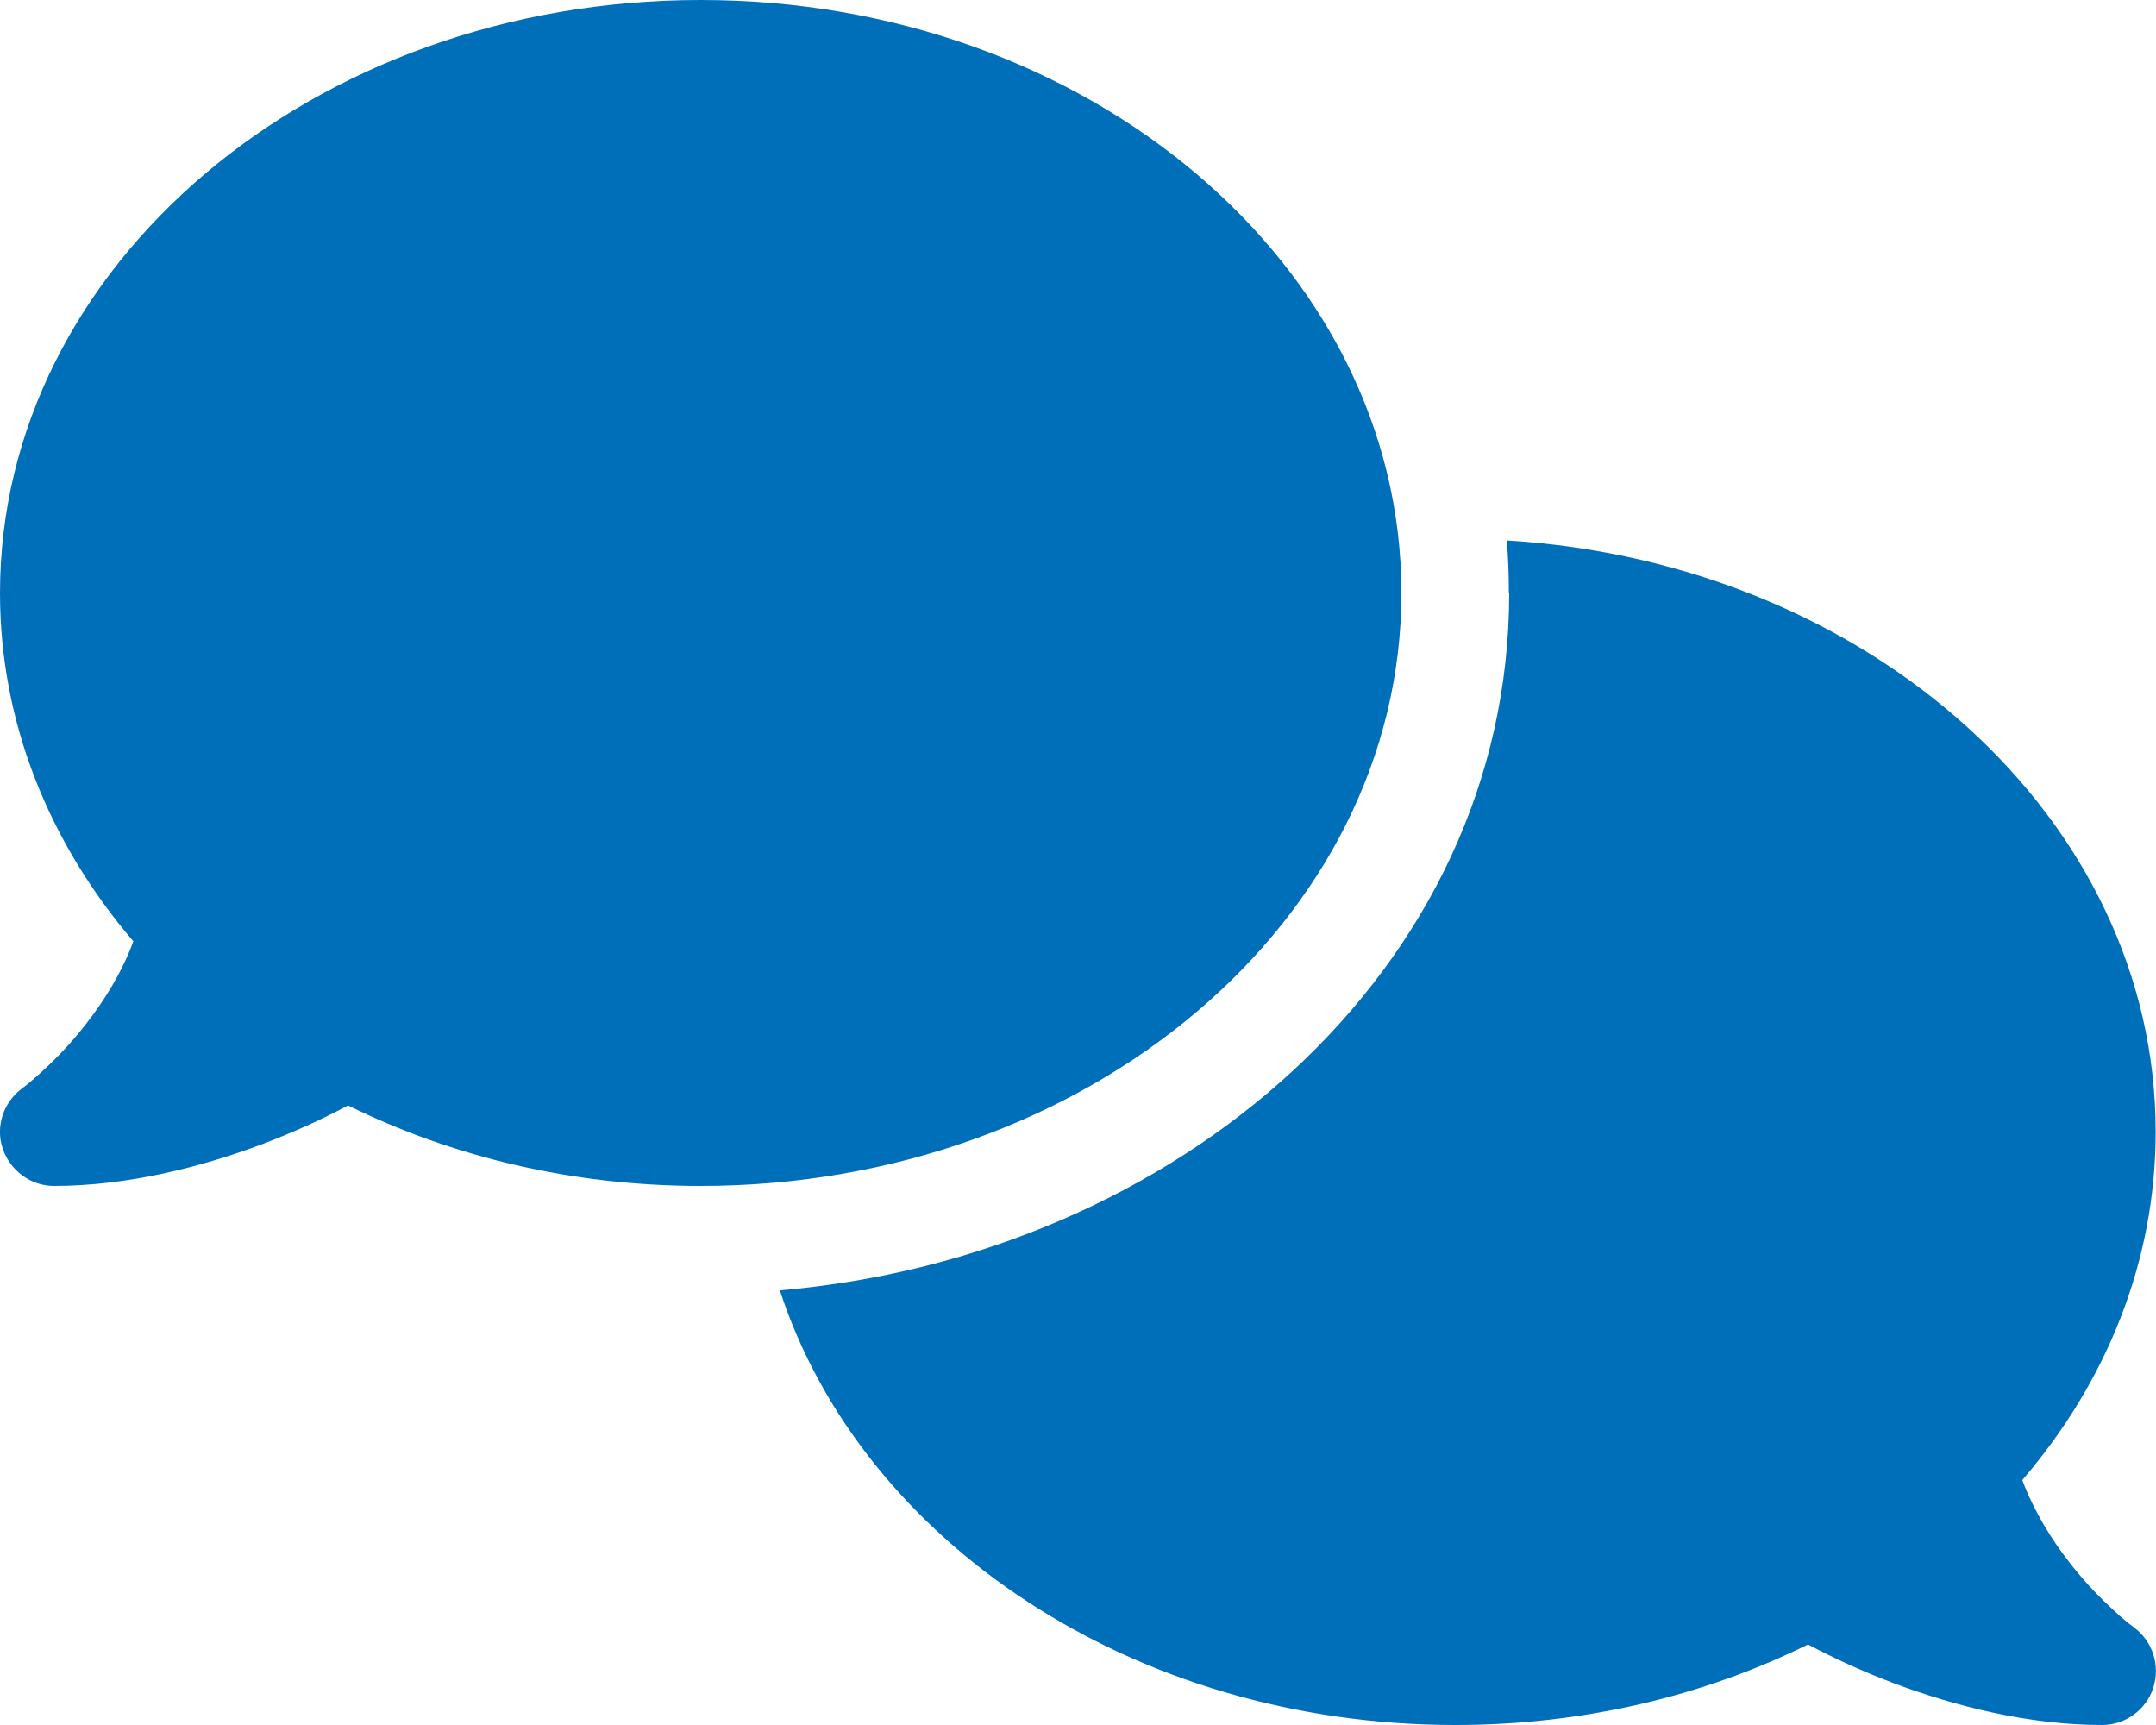 <svg viewBox="0 0 640 512" xmlns="http://www.w3.org/2000/svg"><path d="m208 352c114.9 0 208-78.8 208-176s-93.1-176-208-176-208 78.8-208 176c0 38.6 14.7 74.3 39.6 103.4-3.5 9.4-8.7 17.7-14.2 24.7-4.8 6.2-9.7 11-13.3 14.3-1.8 1.6-3.3 2.9-4.3 3.7-.5.4-.9.7-1.1.8l-.2.2s0 0 0 0c-5.5 4.1-7.9 11.3-5.7 17.8s8.3 11.1 15.2 11.1c21.8 0 43.8-5.6 62.1-12.5 9.2-3.5 17.8-7.4 25.2-11.4 30.8 15.2 66.5 23.9 104.7 23.9zm240-176c0 112.3-99.1 196.9-216.5 207 24.3 74.4 104.9 129 200.5 129 38.2 0 73.9-8.7 104.7-23.9 7.5 4 16 7.9 25.2 11.4 18.3 6.9 40.3 12.5 62.1 12.5 6.9 0 13.1-4.5 15.2-11.1s-.2-13.8-5.8-17.9 0 0 0 0l-.2-.2c-.2-.2-.6-.4-1.1-.8-1-.8-2.5-2-4.3-3.7-3.6-3.3-8.5-8.1-13.3-14.3-5.5-7-10.7-15.4-14.2-24.7 24.9-29 39.6-64.7 39.6-103.4 0-92.8-84.9-168.9-192.6-175.5.4 5.1.6 10.3.6 15.5z" fill="#006fba"/></svg>